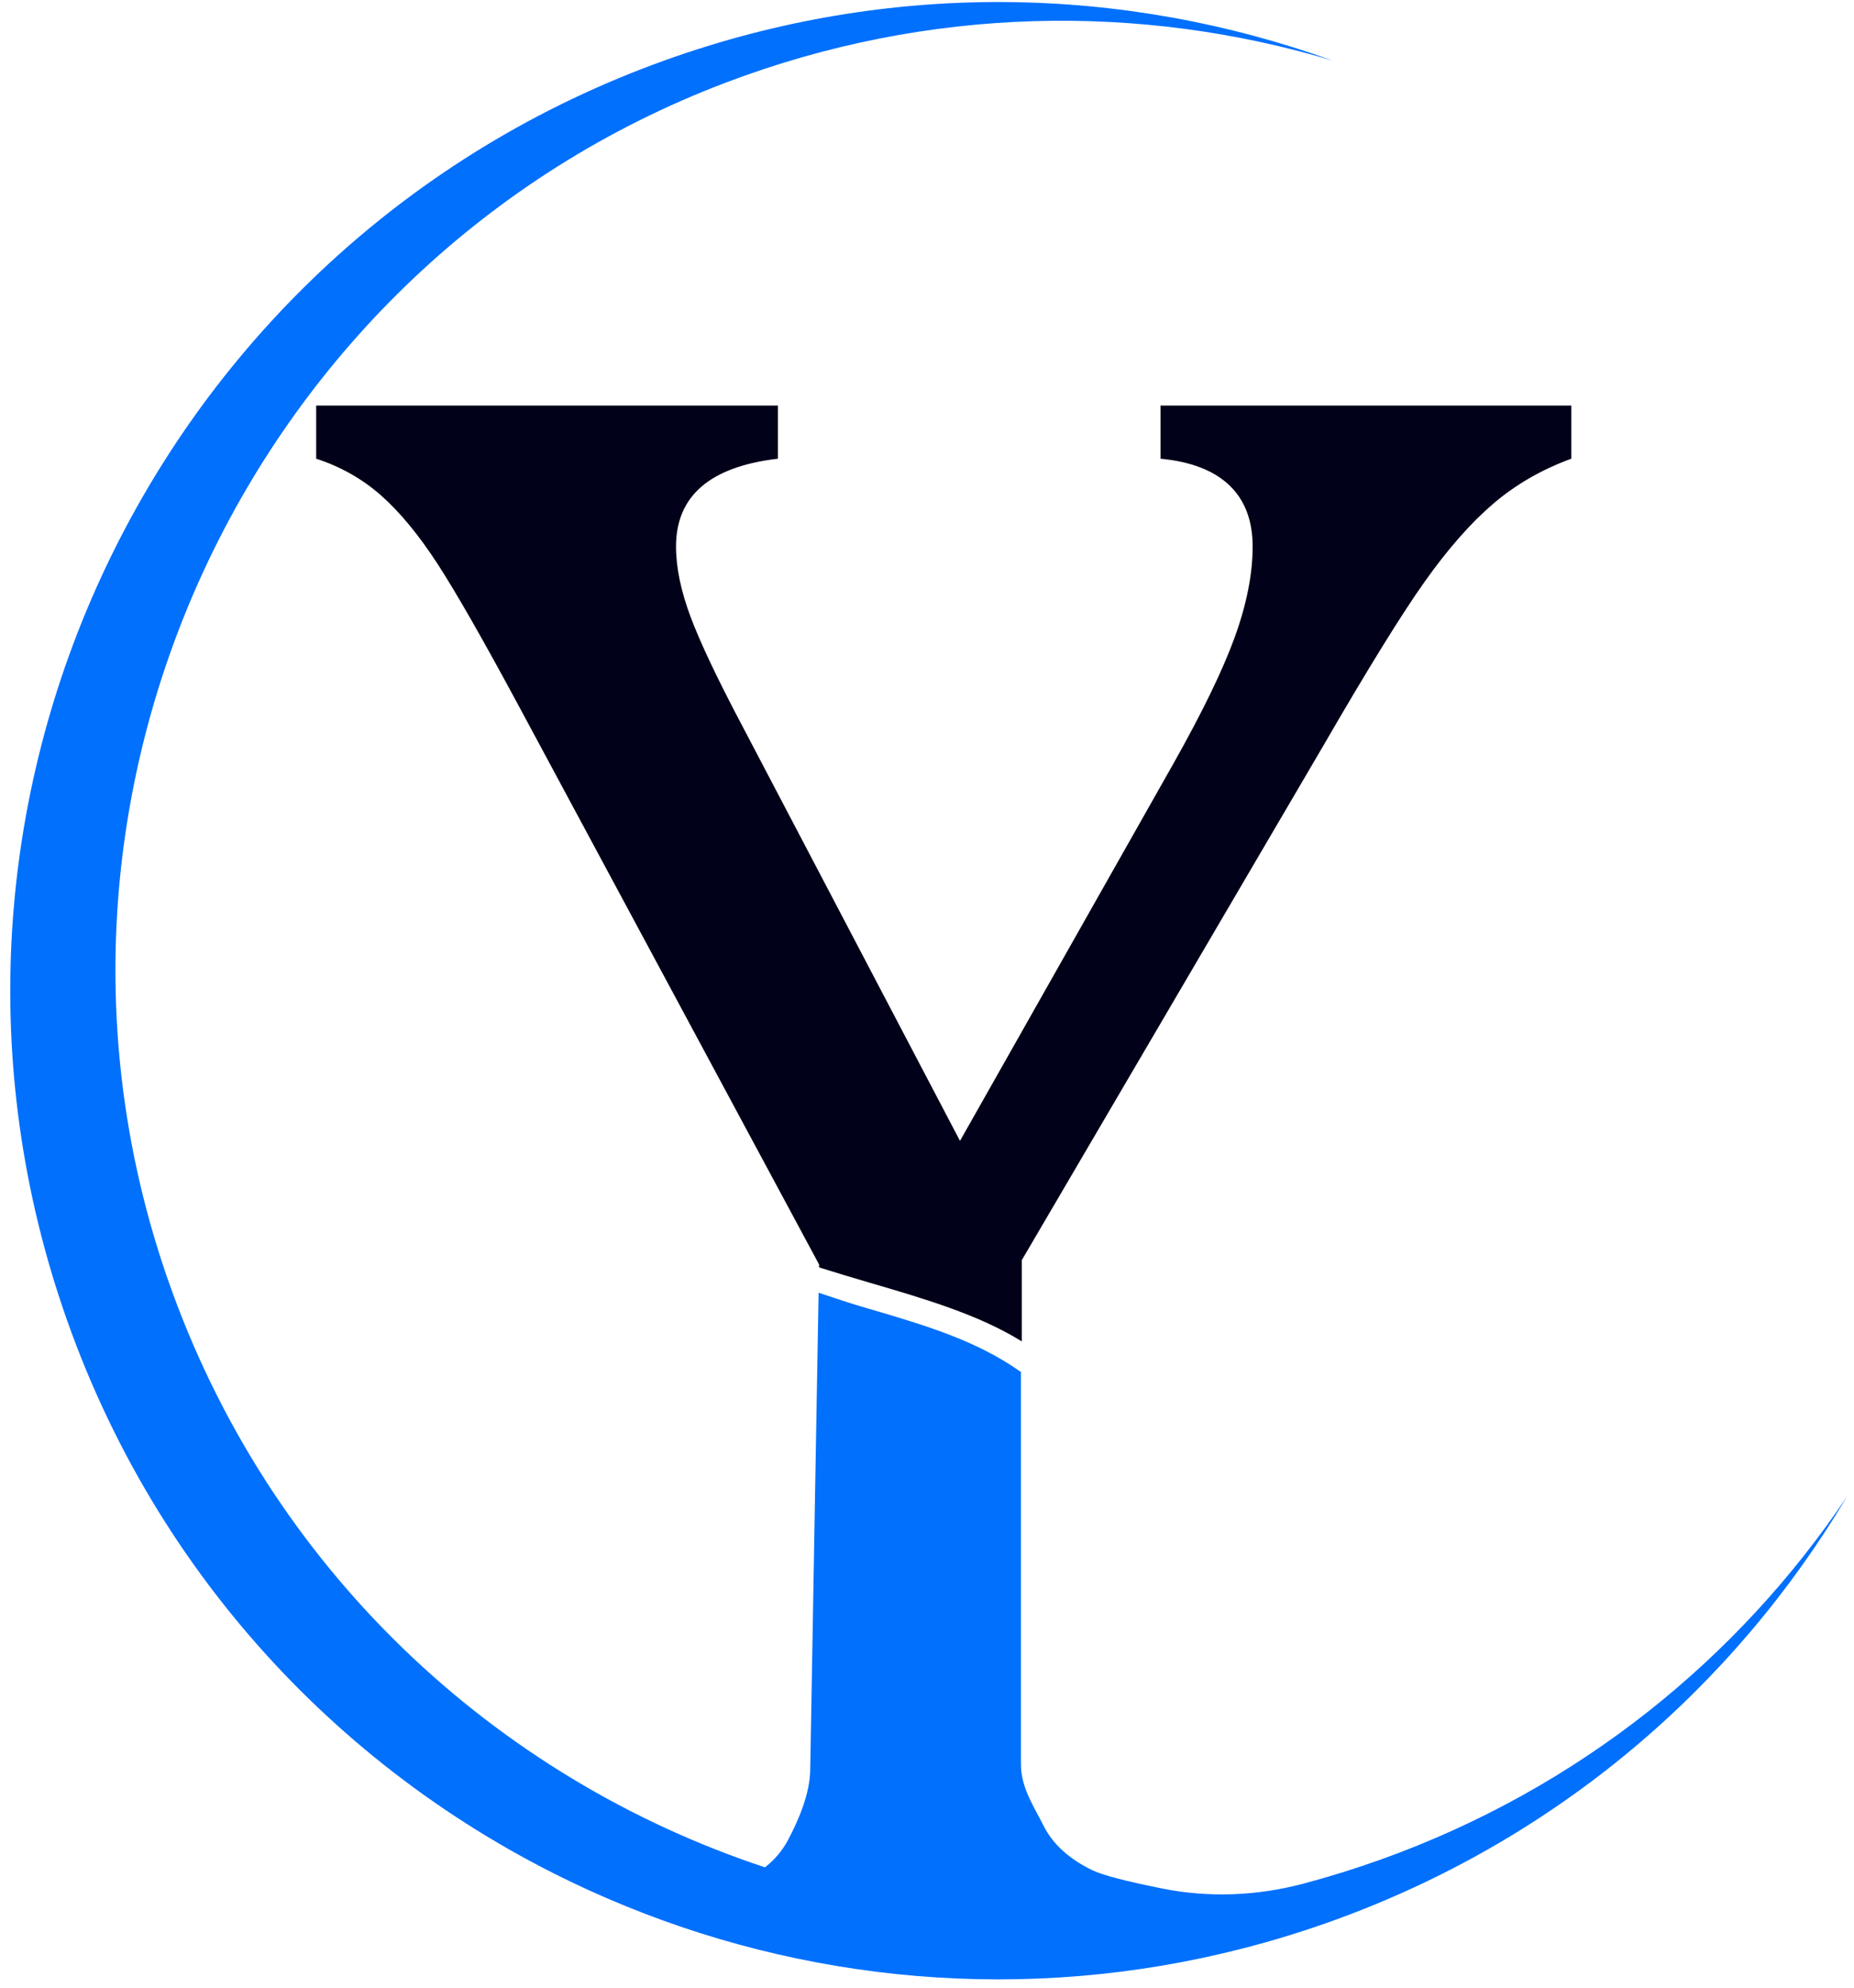 <svg width="70" height="75" viewBox="0 0 70 75" fill="none" xmlns="http://www.w3.org/2000/svg">
<path d="M52.145 70.161C51.168 70.511 50.187 70.816 49.202 71.077C47.471 71.536 45.659 71.612 43.902 71.263C43.891 71.26 43.88 71.258 43.868 71.256C42.526 70.988 41.654 70.76 41.251 70.573C40.365 70.144 39.747 69.582 39.399 68.885C39.05 68.188 38.546 67.459 38.546 66.575V51.769C38.421 51.852 38.678 51.699 38.546 51.769C36.872 50.583 34.986 50.02 32.676 49.345C31.891 49.115 31.7 49.036 30.907 48.777L30.592 66.732C30.592 67.699 30.117 68.739 29.755 69.423C29.541 69.827 29.25 70.172 28.882 70.459C18.704 67.092 10.14 59.2 6.333 48.267C0.002 30.081 9.39 9.95 27.395 3.12C35.052 0.216 43.061 0.113 50.316 2.287C42.45 -0.547 33.589 -0.767 25.104 2.276C5.771 9.209 -4.32 30.468 2.536 49.829C6.149 60.034 13.745 67.678 22.954 71.642C26.627 73.223 30.557 74.218 34.593 74.557C36.639 74.729 38.712 74.732 40.793 74.557C42.837 74.386 44.889 74.042 46.929 73.518C48.051 73.23 49.17 72.888 50.282 72.489C58.767 69.446 65.469 63.645 69.742 56.458C65.637 62.576 59.612 67.484 52.145 70.161Z" fill="#0070FD"/>
<path d="M43.816 17.308C44.962 17.417 45.828 17.751 46.415 18.31C47.001 18.87 47.295 19.64 47.295 20.622C47.295 21.66 47.07 22.798 46.62 24.04C46.17 25.281 45.398 26.87 44.307 28.807L36.246 43.048L28.061 27.457C27.106 25.656 26.445 24.265 26.076 23.282C25.708 22.3 25.524 21.414 25.524 20.622C25.524 18.713 26.806 17.608 29.371 17.308V15.302H11.938V17.308C12.865 17.608 13.683 18.072 14.393 18.699C15.102 19.327 15.811 20.186 16.521 21.277C17.23 22.369 18.266 24.183 19.631 26.72L30.926 47.713V47.822C31.564 48.024 32.204 48.215 32.835 48.4C34.943 49.015 36.967 49.614 38.578 50.614V47.55L49.955 28.152C51.646 25.233 52.928 23.16 53.802 21.932C54.674 20.704 55.534 19.729 56.38 19.006C57.225 18.284 58.207 17.717 59.326 17.308V15.302H43.816L43.816 17.308Z" fill="#010119"/>
</svg>
